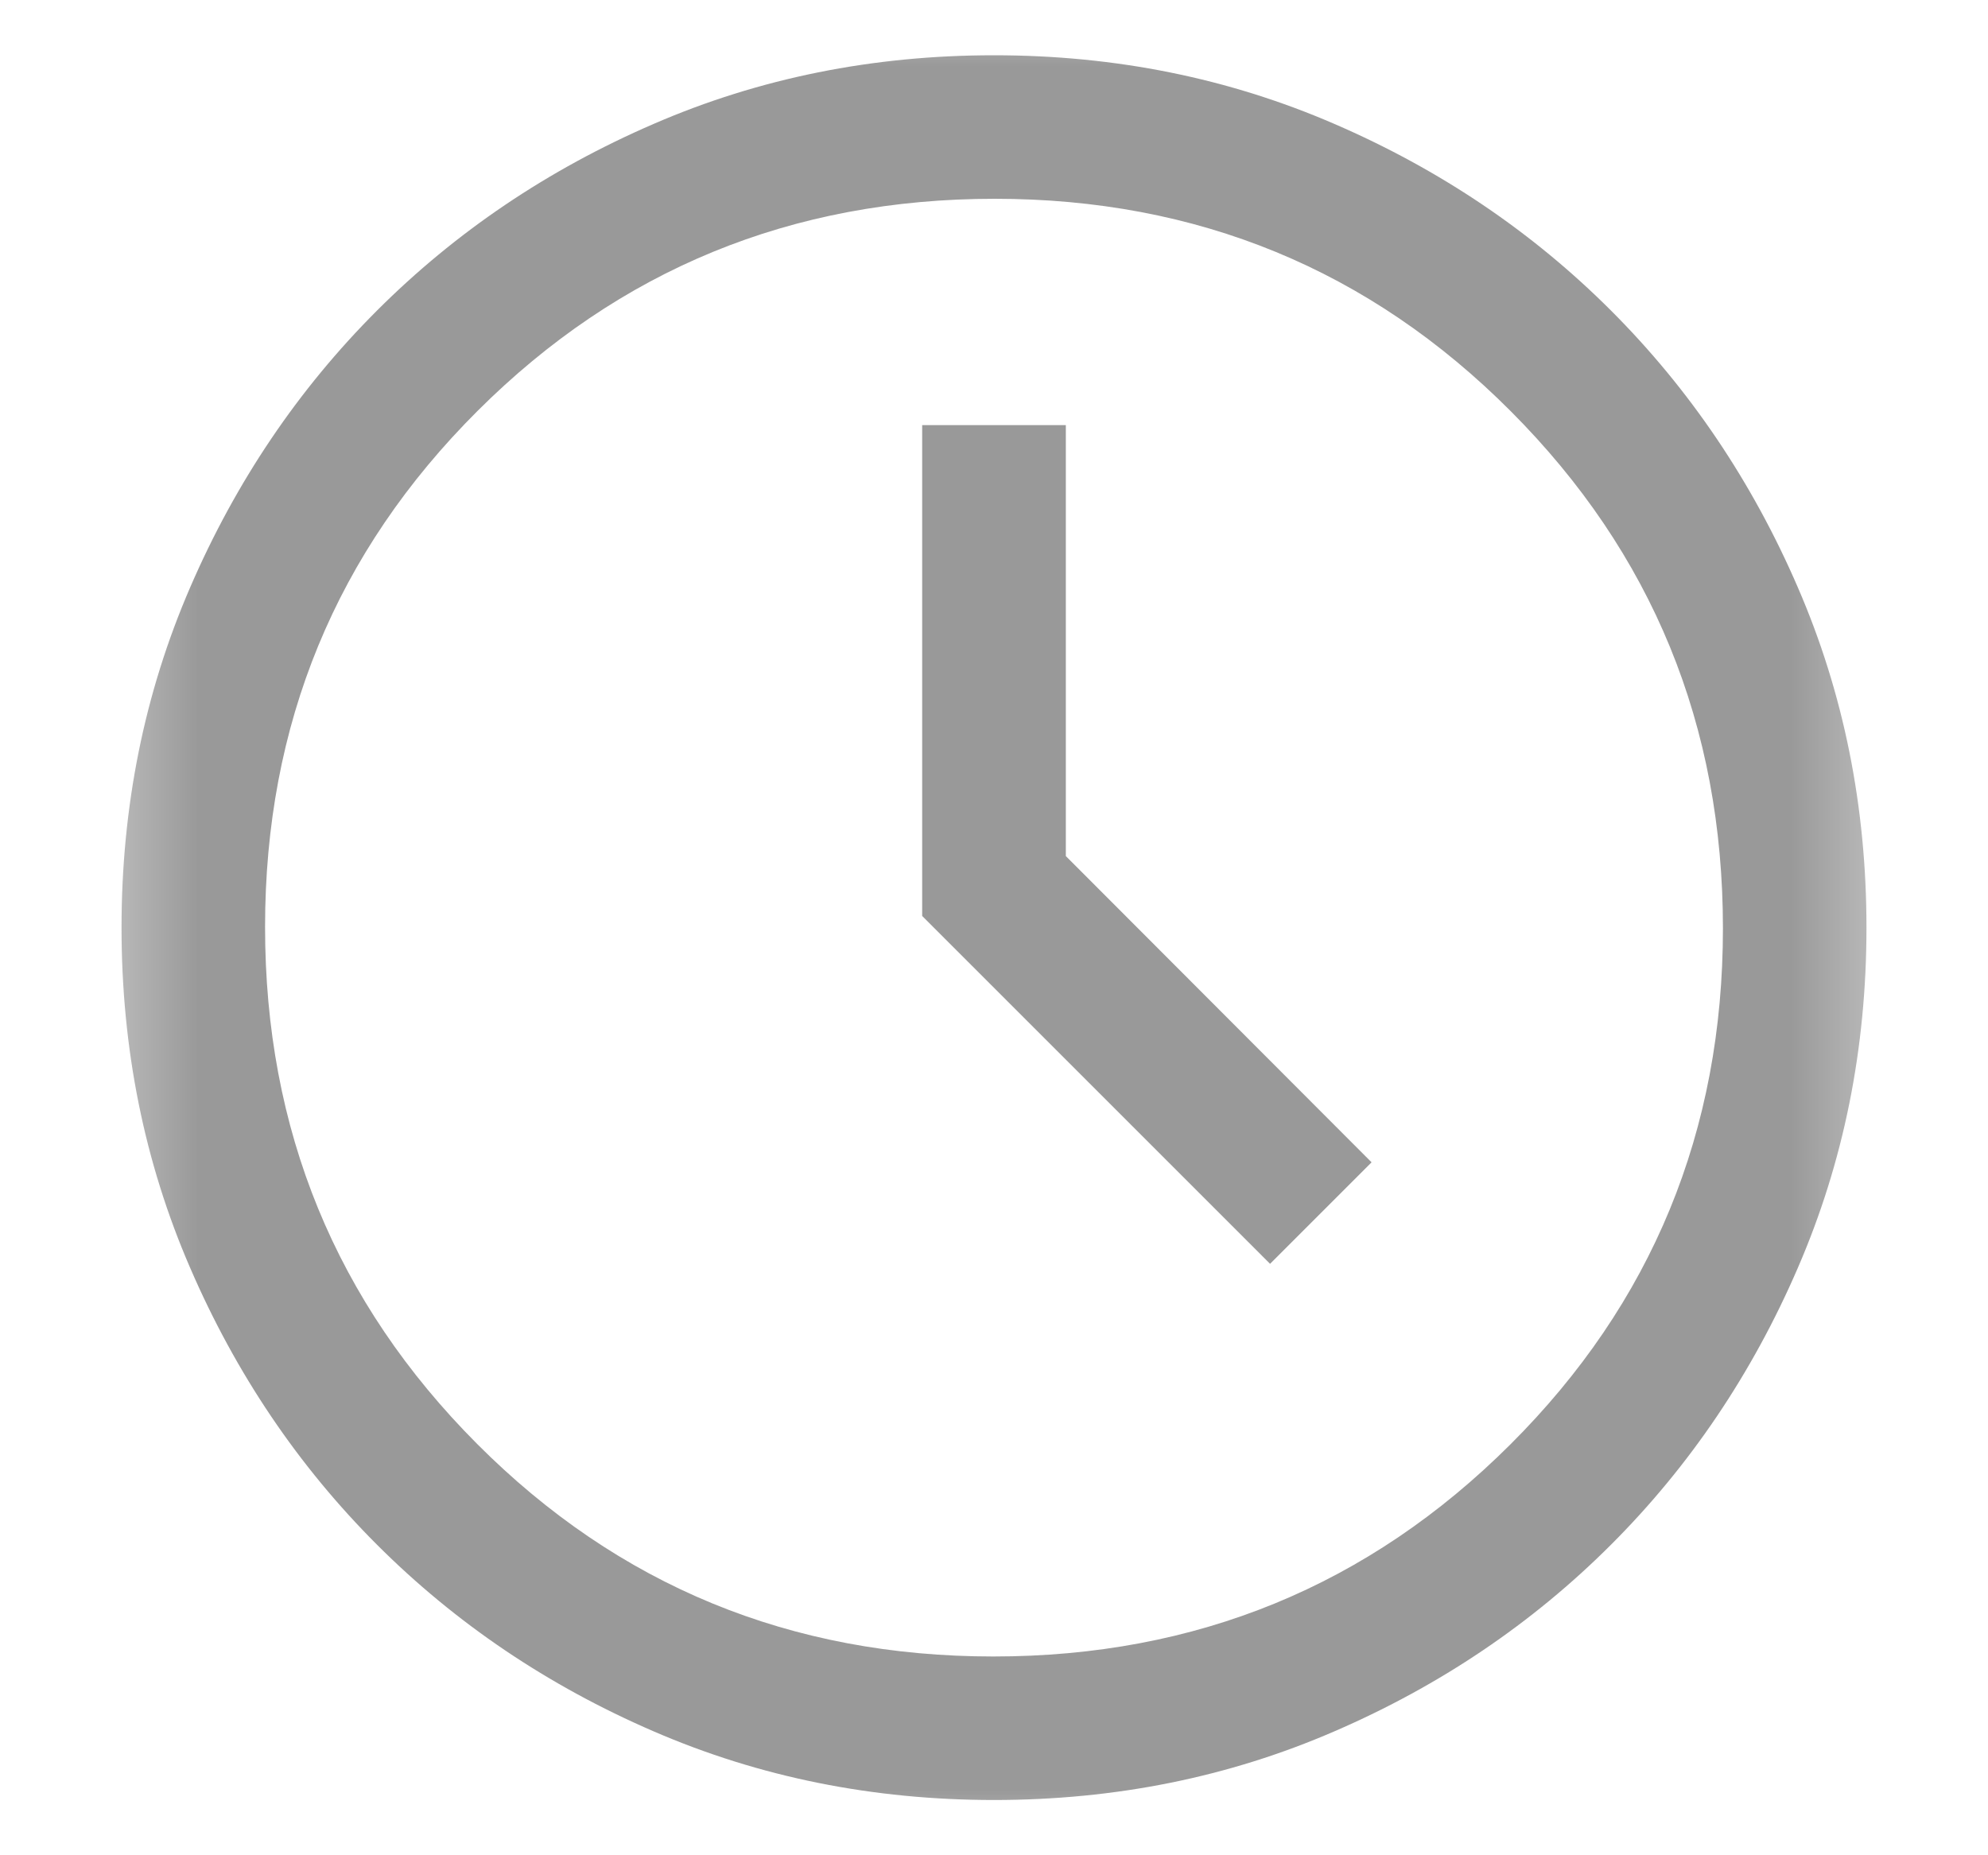 <svg width="15" height="14" viewBox="0 0 15 14" fill="none" xmlns="http://www.w3.org/2000/svg">
<mask id="mask0_5527_1627" style="mask-type:alpha" maskUnits="userSpaceOnUse" x="0" y="0" width="15" height="14">
<rect x="0.5" width="14" height="14" fill="#D9D9D9"/>
</mask>
<g mask="url(#mask0_5527_1627)">
<path d="M9.583 9.537L10.349 8.771L8.042 6.46V3.208H6.958V6.912L9.583 9.537ZM7.5 13.583C6.587 13.583 5.731 13.411 4.932 13.065C4.134 12.72 3.438 12.25 2.844 11.656C2.25 11.062 1.78 10.366 1.435 9.568C1.089 8.77 0.917 7.914 0.917 7C0.917 6.087 1.089 5.231 1.435 4.432C1.78 3.634 2.25 2.938 2.844 2.344C3.438 1.75 4.134 1.28 4.932 0.935C5.73 0.589 6.586 0.417 7.5 0.417C8.413 0.417 9.269 0.589 10.068 0.935C10.866 1.28 11.562 1.75 12.156 2.344C12.75 2.938 13.22 3.634 13.565 4.432C13.911 5.23 14.083 6.086 14.083 7C14.083 7.913 13.911 8.769 13.565 9.568C13.22 10.366 12.75 11.062 12.156 11.656C11.562 12.25 10.866 12.72 10.068 13.065C9.27 13.411 8.414 13.583 7.5 13.583ZM7.495 12.5C9.026 12.5 10.326 11.967 11.396 10.9C12.465 9.834 13 8.535 13 7.005C13 5.474 12.467 4.174 11.4 3.104C10.334 2.035 9.035 1.5 7.505 1.5C5.974 1.5 4.674 2.033 3.604 3.1C2.535 4.166 2 5.465 2 6.995C2 8.526 2.533 9.826 3.6 10.896C4.666 11.965 5.965 12.5 7.495 12.5Z" fill="#999999"/>
</g>
</svg>
